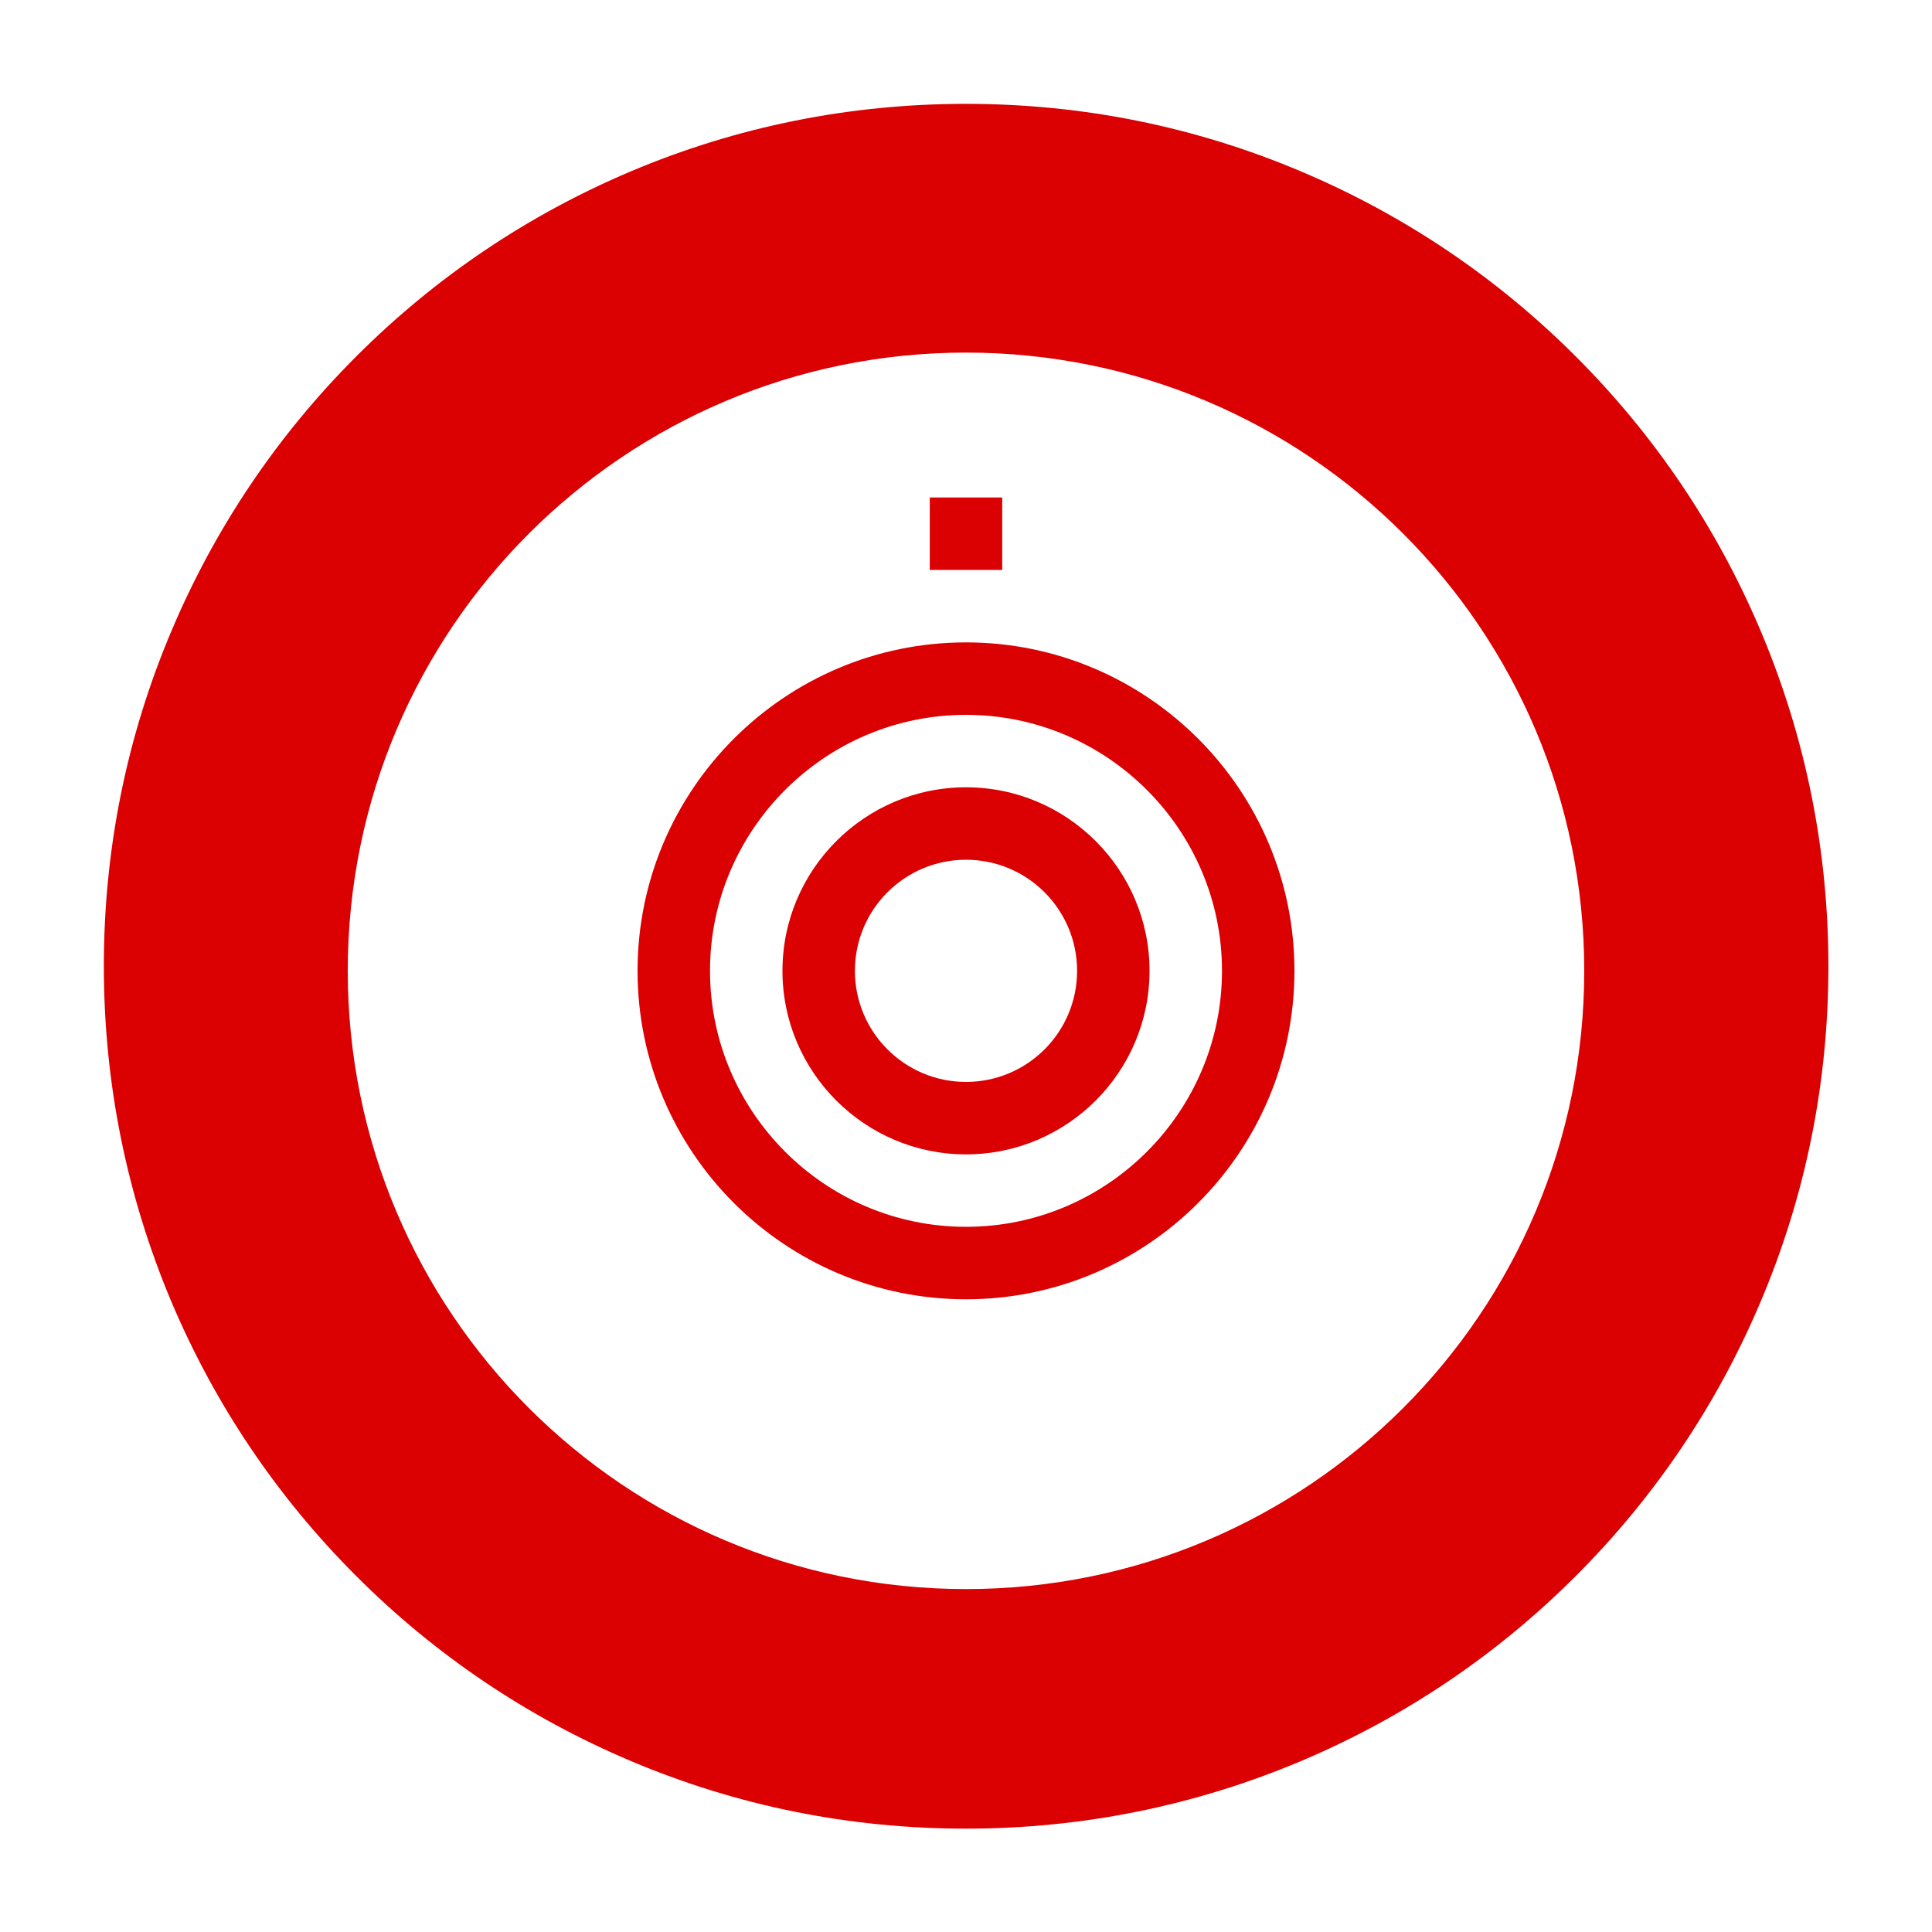 <?xml version="1.0" encoding="utf-8"?>
<!-- Generator: Adobe Illustrator 23.0.6, SVG Export Plug-In . SVG Version: 6.00 Build 0)  -->
<svg version="1.1" id="Ebene_1" xmlns="http://www.w3.org/2000/svg" xmlns:xlink="http://www.w3.org/1999/xlink" x="0px" y="0px"
	 viewBox="0 0 800 800" style="enable-background:new 0 0 800 800;" xml:space="preserve">
<style type="text/css">
	.st0{fill:#DB0002;}
</style>
<g>
	<path class="st0" d="M400,326c-41.9,0-76,34.1-76,76c0,41.9,34.1,76,76,76c41.9,0,76-34.1,76-76C476,360.1,441.9,326,400,326z
		 M400,448c-25.4,0-46-20.6-46-46c0-25.4,20.6-46,46-46c25.4,0,46,20.6,46,46C446,427.4,425.4,448,400,448z"/>
	<path class="st0" d="M400,266c-75,0-136,61-136,136s61,136,136,136s136-61,136-136S475,266,400,266z M400,508
		c-58.4,0-106-47.6-106-106c0-58.4,47.6-106,106-106c58.4,0,106,47.6,106,106C506,460.4,458.4,508,400,508z"/>
	<rect x="385" y="206" class="st0" width="30" height="30"/>
	<path class="st0" d="M757.1,400.1c0-48.2-9.5-95-28.1-139c-18-42.5-43.7-80.7-76.5-113.5c-32.8-32.8-71-58.5-113.5-76.5
		C494.9,52.4,448.2,43,400,43s-94.9,9.4-138.9,28c-42.5,18-80.7,43.7-113.5,76.5c-32.8,32.8-58.5,71-76.5,113.5
		C52.4,305.1,43,351.8,43,400s9.4,94.9,28,139.1c18,42.5,43.7,80.7,76.5,113.5s71,58.5,113.5,76.5c44.1,18.7,90.8,28.1,139,28.1
		s95-9.5,139-28.1c42.5-18,80.7-43.7,113.5-76.5s58.5-71,76.5-113.5C747.7,495,757.1,448.3,757.1,400.1z M400,658
		c-141.4,0-256-114.6-256-256s114.6-256,256-256s256,114.6,256,256S541.4,658,400,658z"/>
</g>
</svg>

